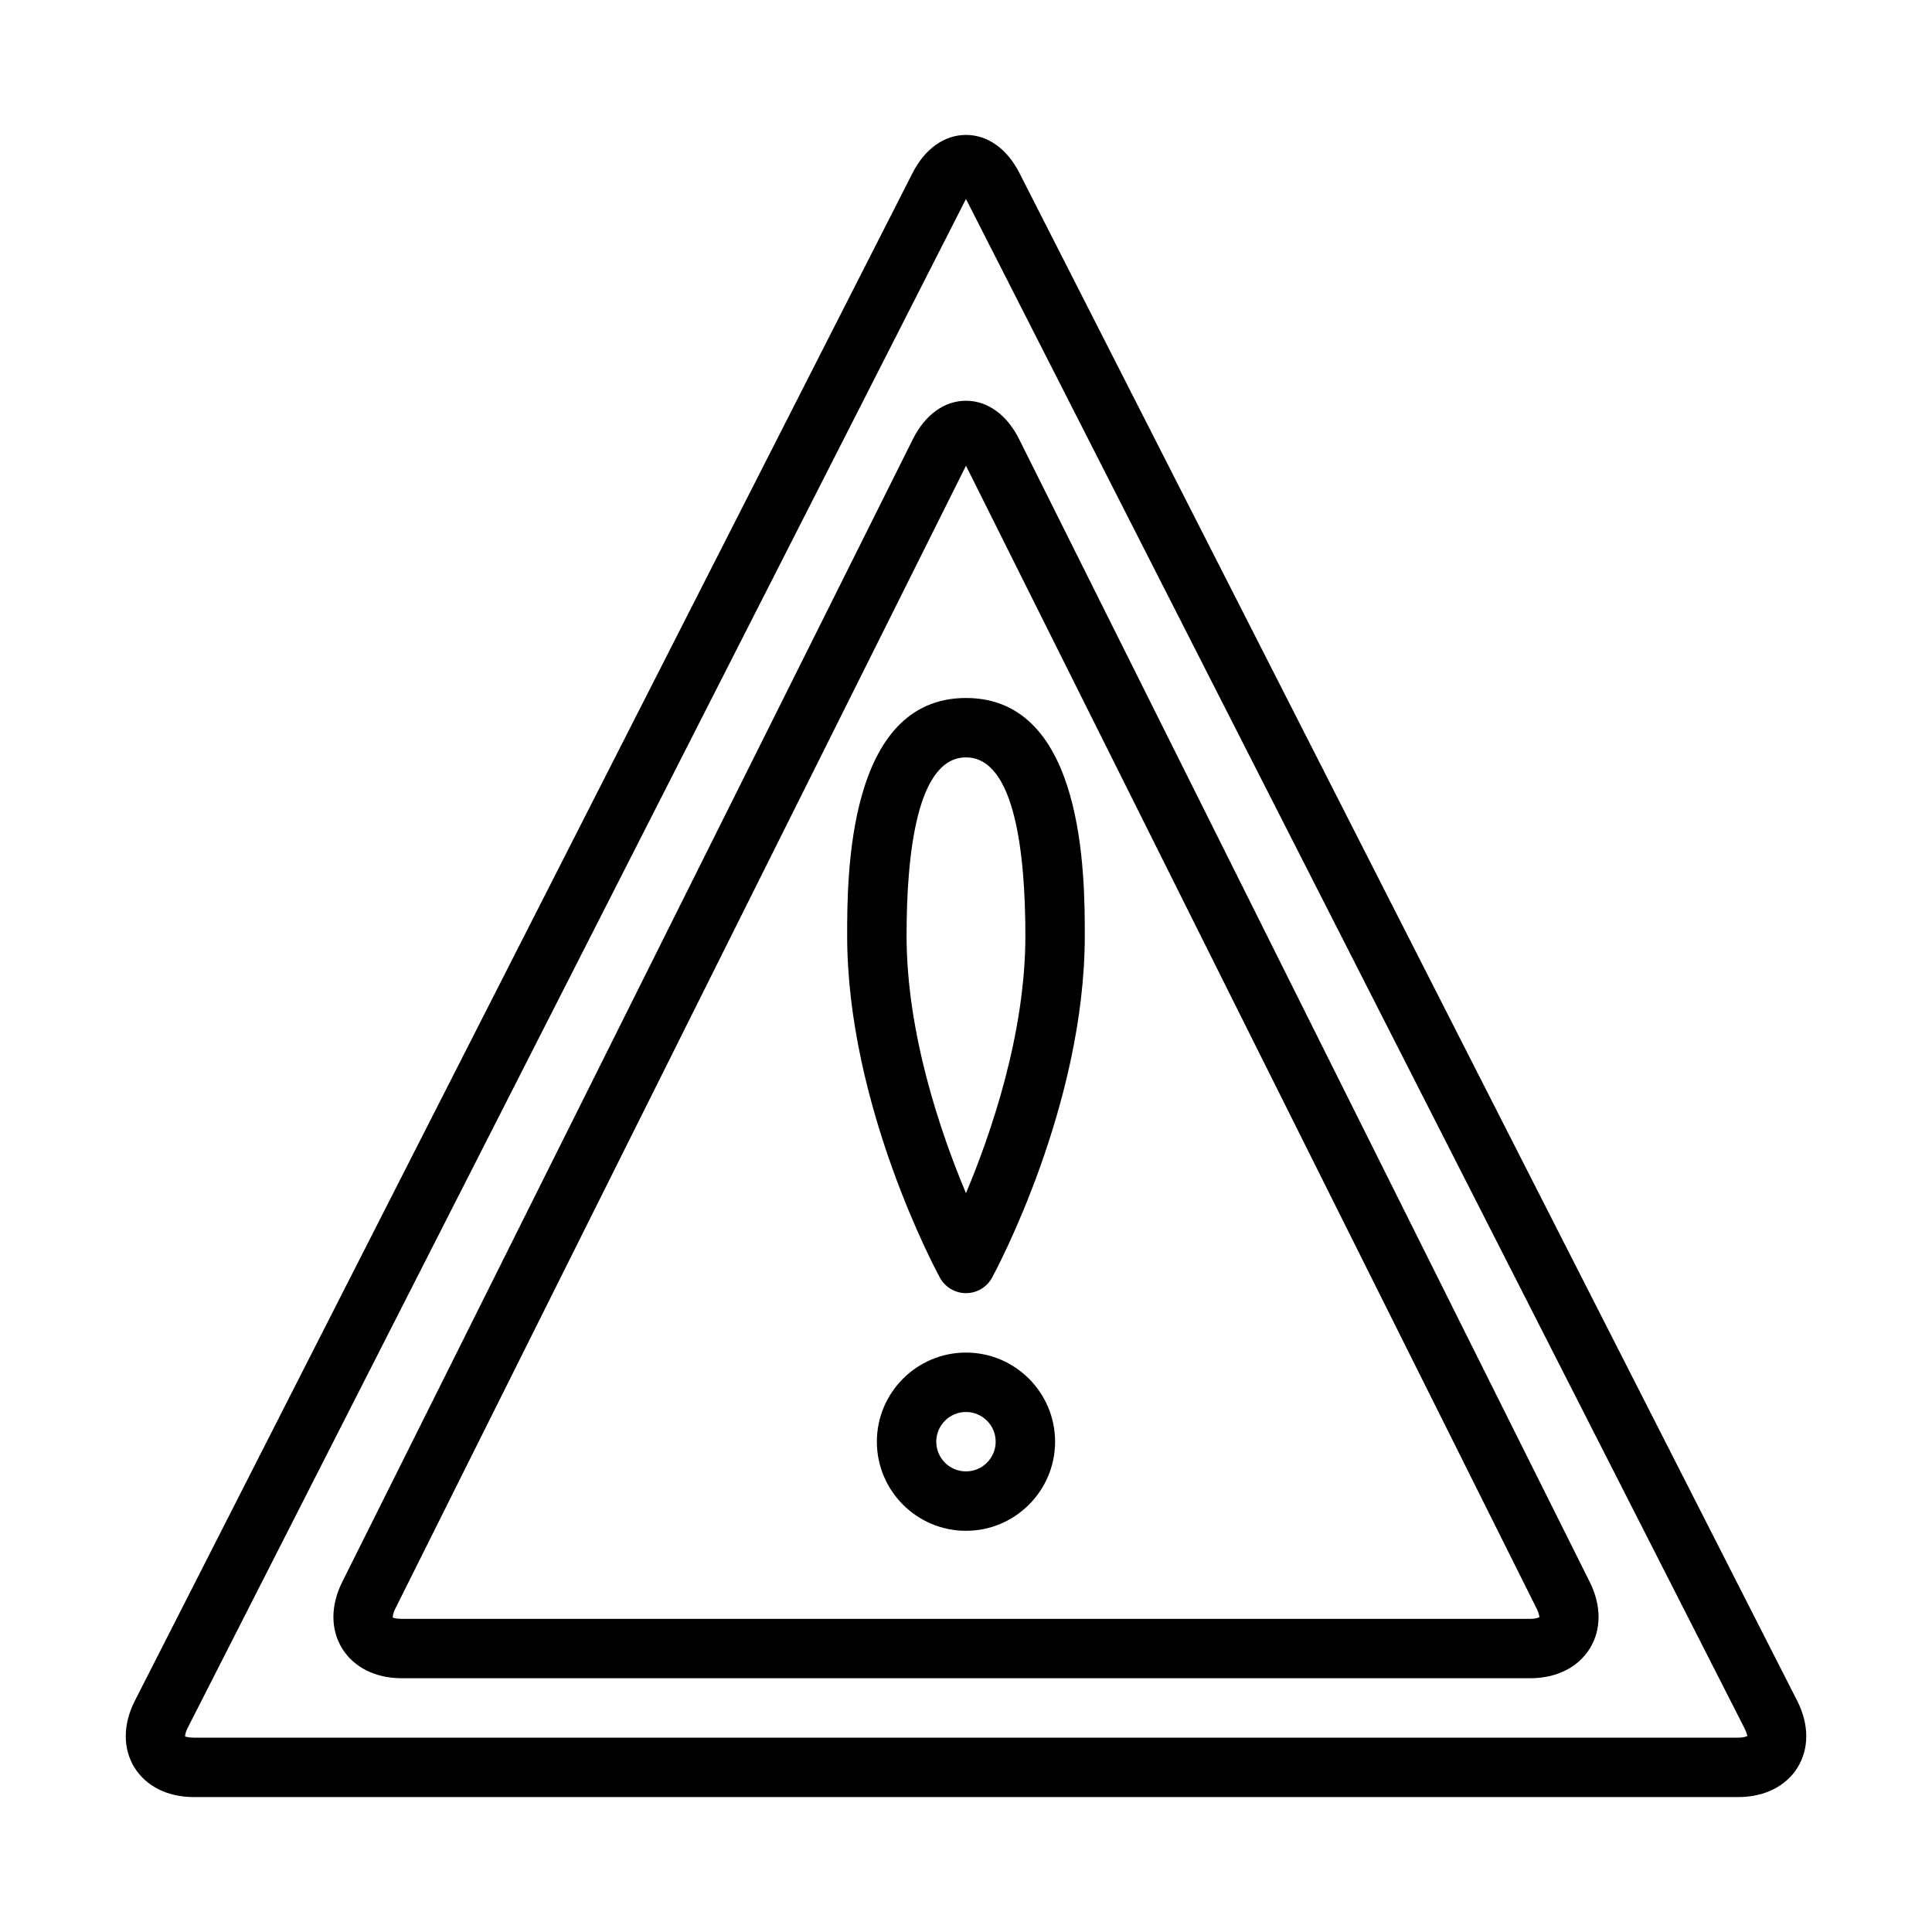 <?xml version="1.0" encoding="UTF-8"?>
<!-- Uploaded to: ICON Repo, www.iconrepo.com, Generator: ICON Repo Mixer Tools -->
<svg fill="#000000" width="800px" height="800px" version="1.1" viewBox="144 144 512 512" xmlns="http://www.w3.org/2000/svg">
 <path d="m620.29 594.76-206.13-404.91c-3.266-6.418-8.422-10.094-14.16-10.094s-10.895 3.676-14.16 10.086l-206.12 404.92c-3.141 6.172-3.188 12.586-0.125 17.594 3.078 5.004 8.809 7.887 15.734 7.887h409.34c6.926 0 12.66-2.875 15.734-7.879 3.074-5.016 3.027-11.43-0.113-17.602zm-15.617 9.734h-409.35c-1.316 0-2.047-0.27-2.211-0.27-0.023 0-0.039 0.008-0.039 0.023-0.047-0.18-0.016-1 0.668-2.348l206.12-404.91c0.047-0.09 0.098-0.168 0.137-0.238 0.039 0.078 0.086 0.156 0.125 0.234l206.14 404.92c0.73 1.426 0.77 2.133 0.812 2.125-0.152 0.121-0.898 0.465-2.402 0.465zm-190.6-344.12c-3.219-6.465-8.359-10.172-14.074-10.172s-10.855 3.707-14.074 10.172l-151.25 302.9c-3.094 6.188-3.094 12.609 0.008 17.602 3.094 5.008 8.832 7.871 15.742 7.871h299.14c6.91 0 12.648-2.867 15.742-7.871 3.102-5 3.102-11.414 0.008-17.602zm135.49 312.64h-299.14c-1.449 0-2.188-0.324-2.297-0.324-0.008 0-0.016 0-0.016 0.008-0.047-0.18-0.039-1.016 0.645-2.387l151.24-302.89 151.24 302.88c0.684 1.379 0.691 2.203 0.754 2.219-0.148 0.129-0.898 0.492-2.426 0.492zm-149.57-244.04c-31.488 0-31.488 47.398-31.488 62.977 0 44.965 23.57 88.797 24.578 90.645 1.379 2.527 4.031 4.102 6.91 4.102 2.883 0 5.535-1.574 6.91-4.102 1.008-1.848 24.578-45.688 24.578-90.645 0-15.578 0-62.977-31.488-62.977zm0 131.23c-6.668-15.871-15.742-42.25-15.742-68.258 0-21.547 2.731-47.23 15.742-47.23s15.742 25.688 15.742 47.23c0 26.008-9.074 52.395-15.742 68.258zm0 42.242c-13.02 0-23.617 10.598-23.617 23.617s10.598 23.617 23.617 23.617 23.617-10.598 23.617-23.617c-0.004-13.023-10.598-23.617-23.617-23.617zm0 31.488c-4.344 0-7.871-3.527-7.871-7.871 0-4.336 3.527-7.871 7.871-7.871s7.871 3.535 7.871 7.871-3.527 7.871-7.871 7.871z"/>
</svg>